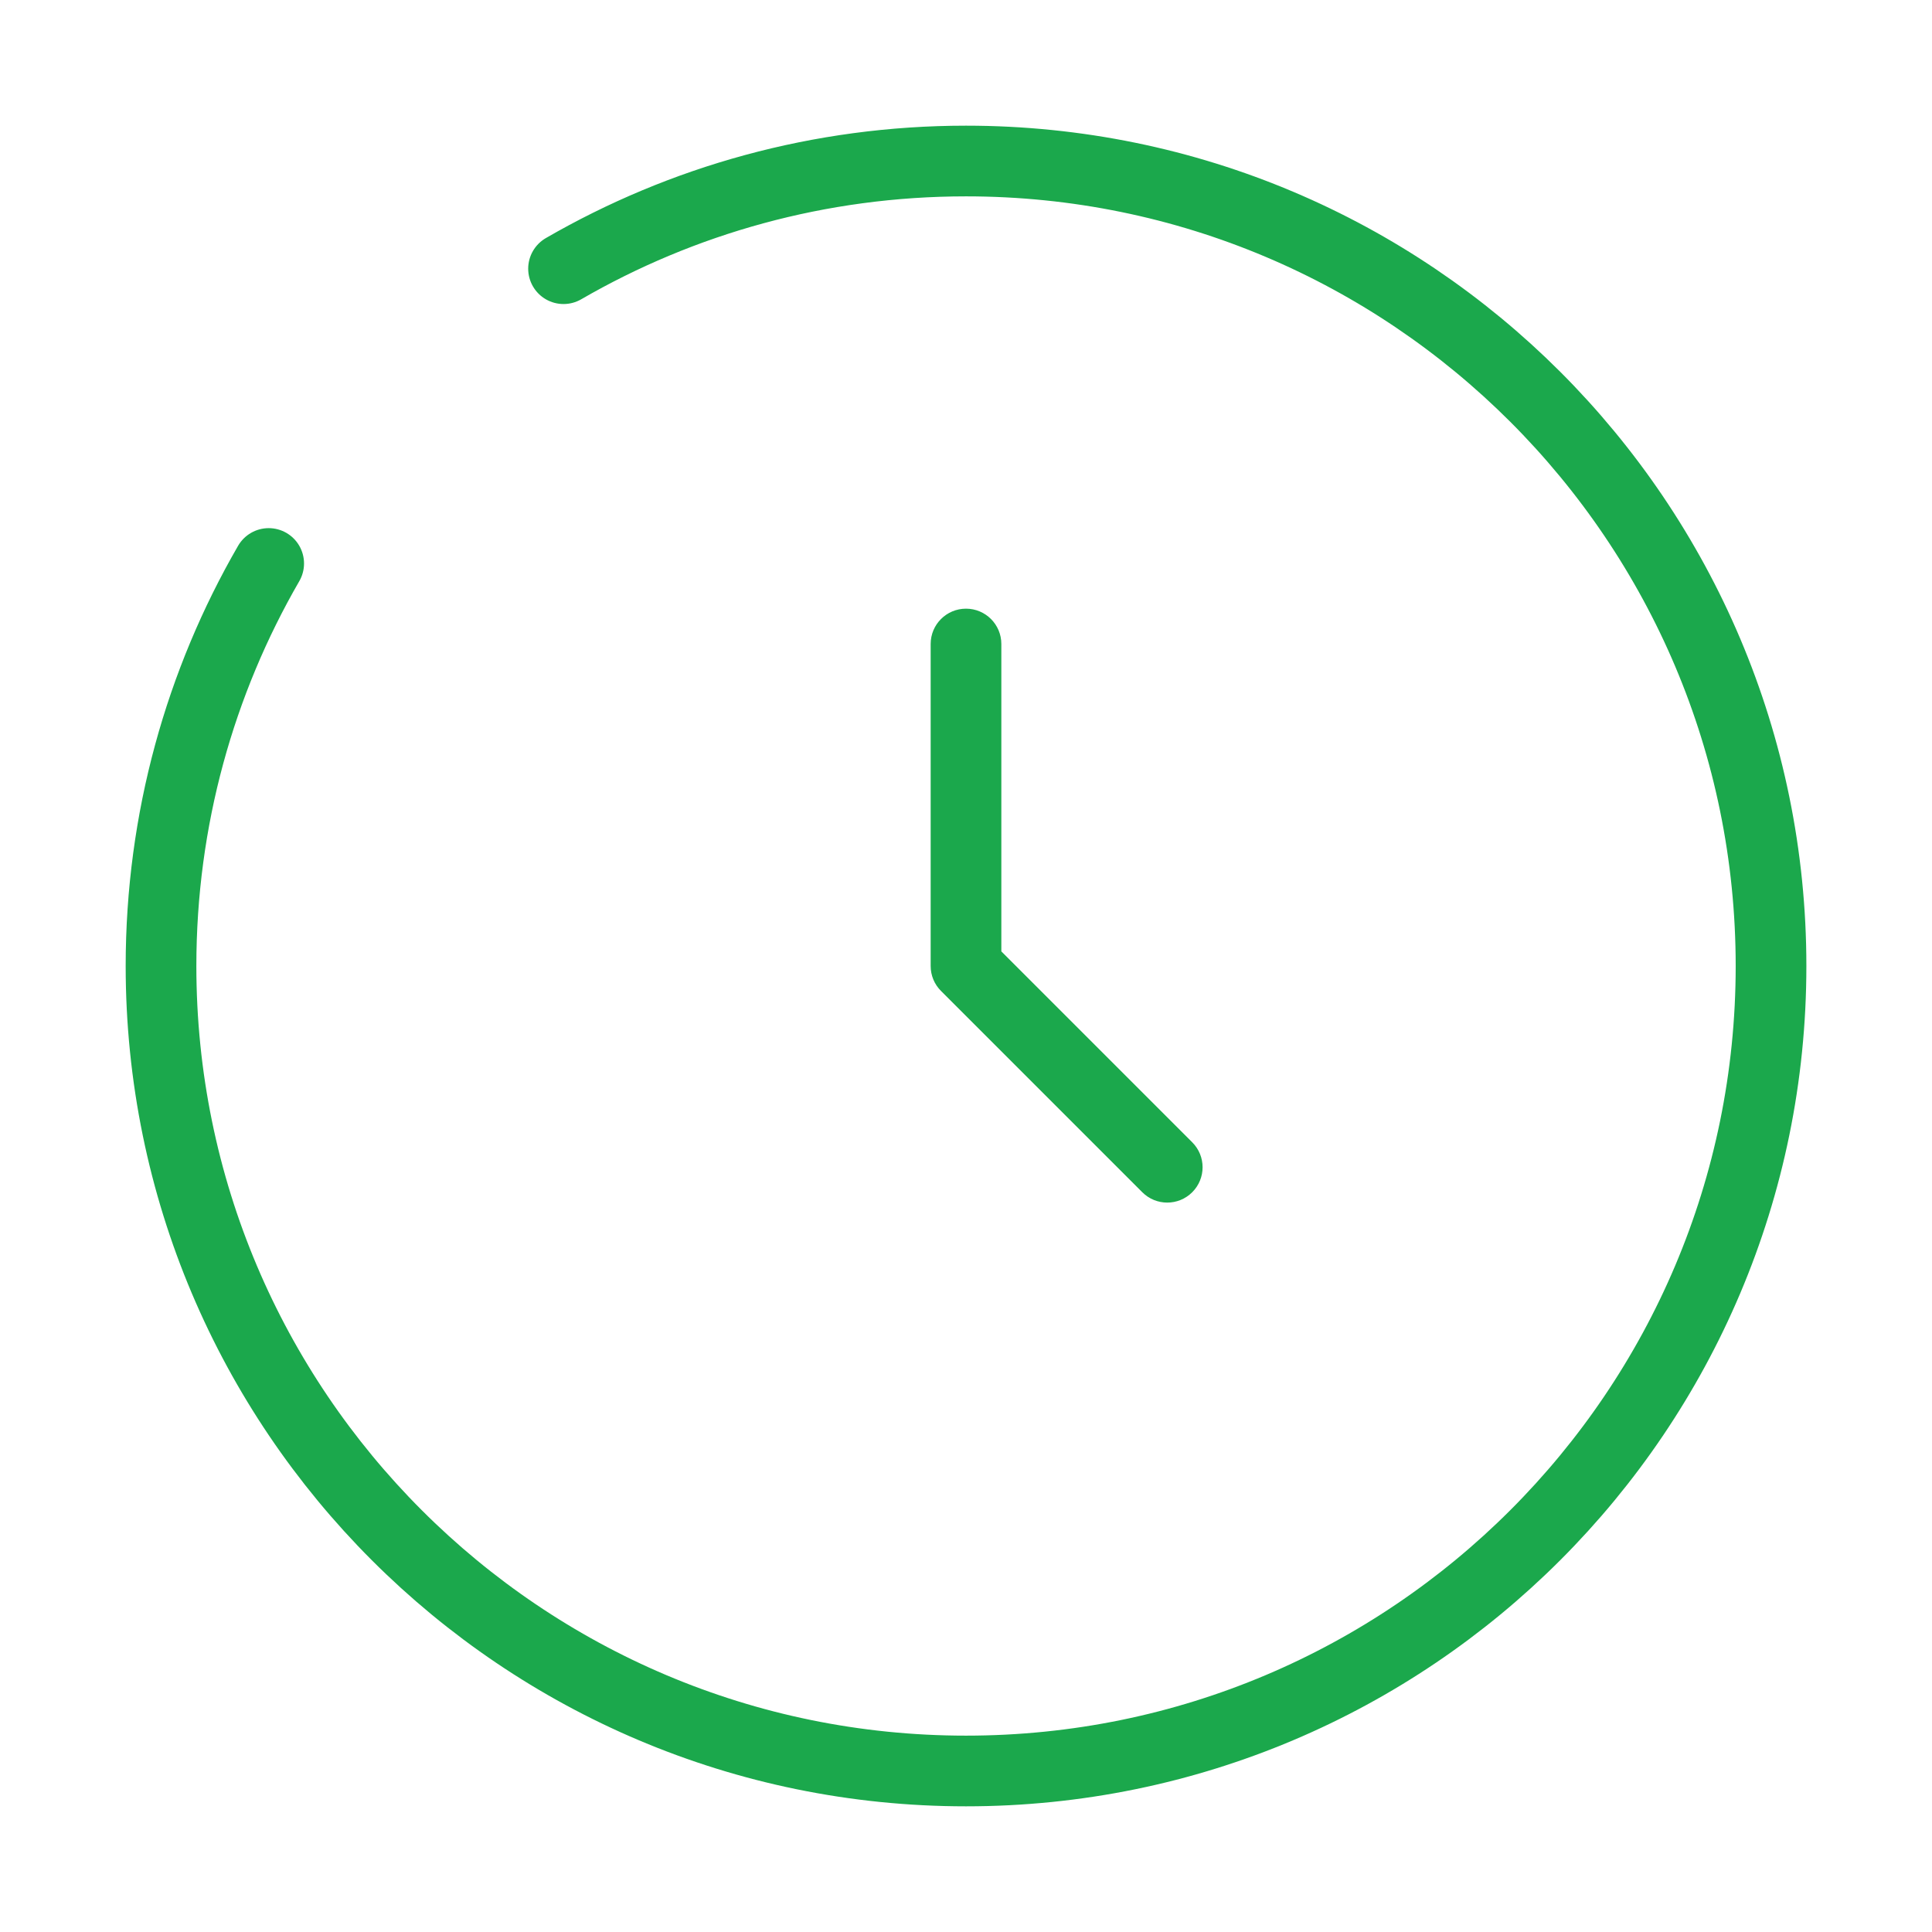 <?xml version="1.0" encoding="UTF-8"?> <svg xmlns="http://www.w3.org/2000/svg" width="41" height="41" viewBox="0 0 41 41" fill="none"> <path d="M20.5 20.5H19.75C19.75 20.699 19.829 20.89 19.97 21.03L20.5 20.5ZM21.25 13.667C21.25 13.252 20.914 12.917 20.5 12.917C20.086 12.917 19.75 13.252 19.75 13.667H21.25ZM24.241 25.301C24.533 25.594 25.008 25.594 25.301 25.301C25.594 25.008 25.594 24.534 25.301 24.241L24.241 25.301ZM21.25 20.5V13.667H19.75V20.5H21.25ZM19.97 21.03L24.241 25.301L25.301 24.241L21.03 19.97L19.97 21.03Z" fill="#1BA84C"></path> <path d="M11.959 5.702C14.471 4.249 17.389 3.417 20.5 3.417C29.935 3.417 37.584 11.065 37.584 20.5C37.584 29.935 29.935 37.583 20.5 37.583C11.066 37.583 3.417 29.935 3.417 20.5C3.417 17.389 4.249 14.471 5.702 11.958" stroke="#1BA84C" stroke-width="1.5" stroke-linecap="round"></path> </svg> 